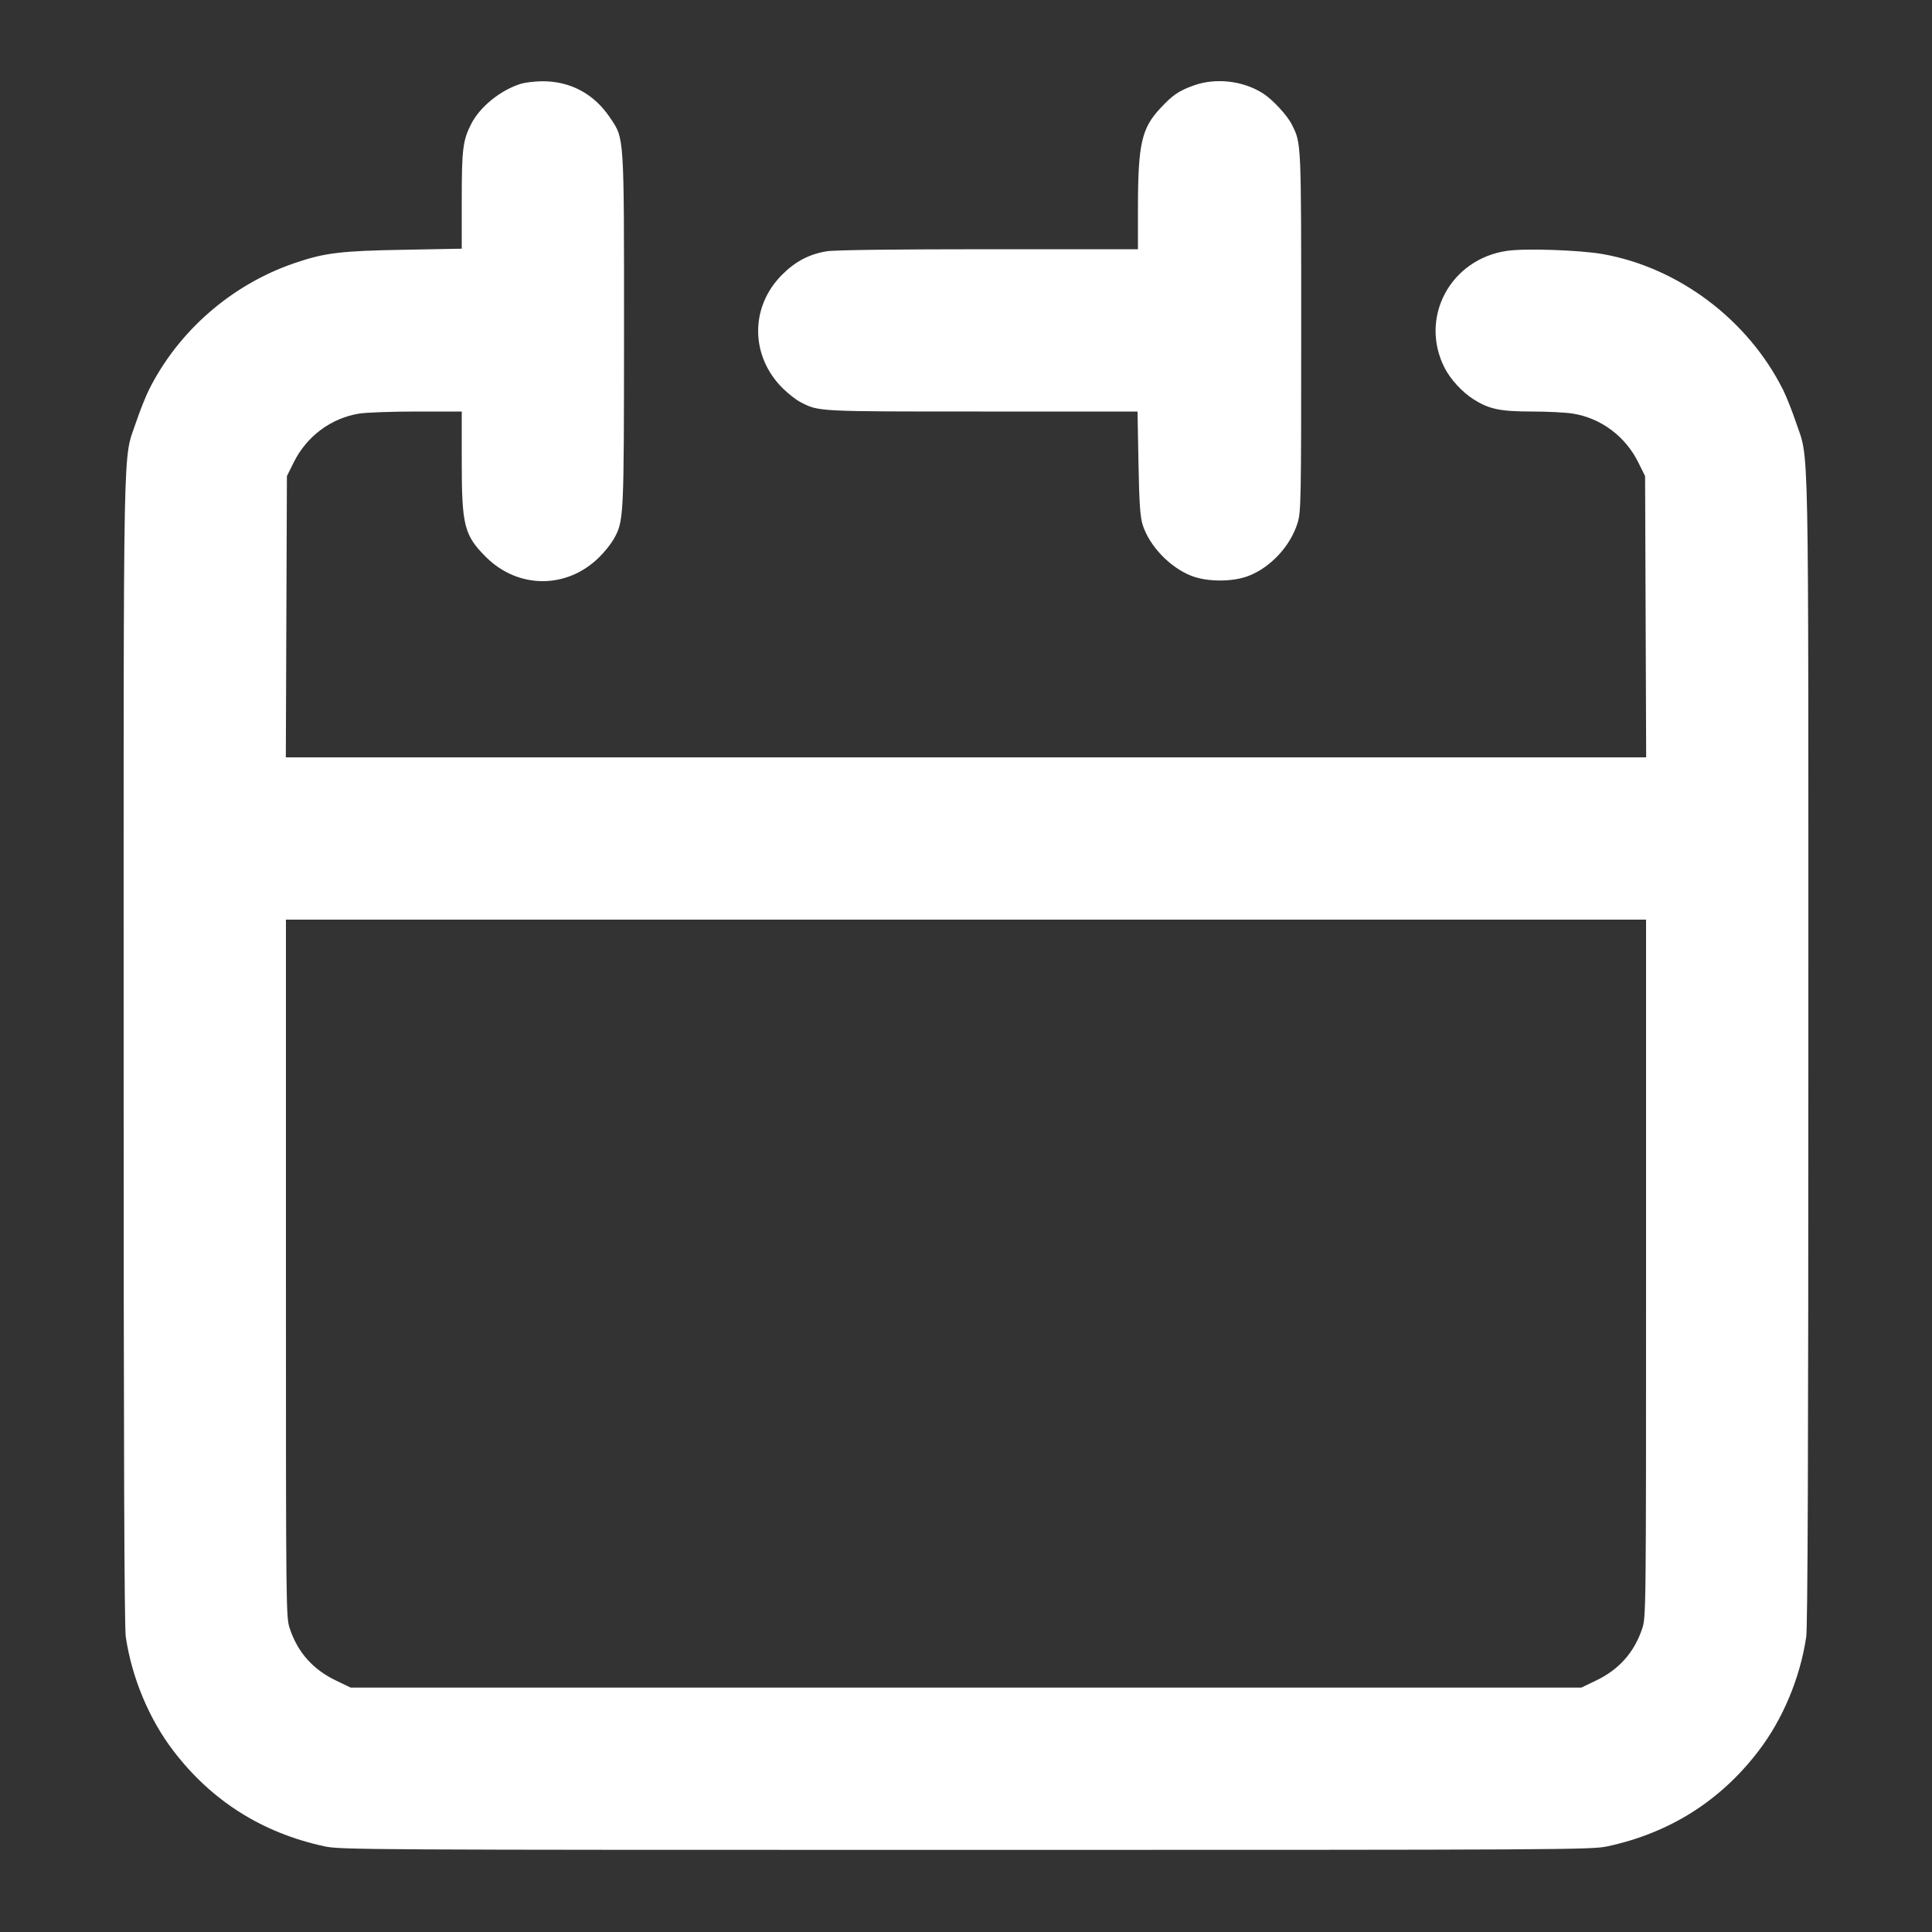 <svg width="18" height="18" viewBox="0 0 18 18" fill="none" xmlns="http://www.w3.org/2000/svg">
<rect x="0" y="0" width="18" height="18" fill="#333333" stroke="none"/>
<g id="Frame">
<path id="Vector" fill-rule="evenodd" clip-rule="evenodd" d="M4.851 0.781C4.662 0.841 4.473 0.994 4.391 1.153C4.312 1.308 4.302 1.387 4.302 1.865L4.302 2.317L3.767 2.327C3.177 2.337 3.026 2.355 2.745 2.451C2.16 2.65 1.661 3.084 1.387 3.633C1.356 3.696 1.303 3.829 1.269 3.93C1.143 4.308 1.152 3.864 1.152 9.78C1.152 13.533 1.158 15.161 1.172 15.252C1.229 15.633 1.39 16.018 1.616 16.313C1.972 16.779 2.444 17.077 3.024 17.202C3.17 17.234 3.428 17.235 9 17.235C14.572 17.235 14.83 17.234 14.976 17.202C15.556 17.077 16.028 16.779 16.384 16.313C16.61 16.018 16.771 15.633 16.828 15.252C16.842 15.161 16.848 13.533 16.848 9.78C16.848 3.864 16.857 4.308 16.731 3.93C16.697 3.829 16.644 3.696 16.613 3.633C16.286 2.979 15.639 2.492 14.931 2.367C14.718 2.33 14.213 2.312 14.042 2.337C13.511 2.413 13.219 2.962 13.461 3.431C13.515 3.535 13.622 3.652 13.725 3.718C13.872 3.812 13.976 3.834 14.273 3.834C14.417 3.834 14.588 3.843 14.652 3.853C14.916 3.895 15.145 4.066 15.265 4.311L15.327 4.436L15.332 5.746L15.337 7.056H9H2.663L2.668 5.746L2.673 4.436L2.735 4.311C2.855 4.066 3.084 3.895 3.348 3.853C3.412 3.843 3.653 3.834 3.884 3.834L4.302 3.834V4.299C4.302 4.897 4.325 4.987 4.527 5.189C4.826 5.488 5.28 5.49 5.581 5.193C5.63 5.146 5.691 5.069 5.717 5.024C5.813 4.853 5.813 4.84 5.814 3.082C5.814 1.251 5.817 1.295 5.686 1.1C5.536 0.874 5.314 0.755 5.049 0.757C4.98 0.758 4.891 0.769 4.851 0.781ZM11.114 0.799C10.98 0.848 10.924 0.887 10.812 1.007C10.636 1.195 10.603 1.34 10.602 1.93L10.602 2.322L9.212 2.322C8.347 2.322 7.777 2.329 7.704 2.341C7.541 2.367 7.411 2.435 7.286 2.56C6.986 2.86 6.99 3.319 7.294 3.619C7.346 3.67 7.42 3.728 7.459 3.747C7.63 3.835 7.603 3.834 9.146 3.834L10.598 3.834L10.607 4.315C10.614 4.694 10.623 4.817 10.646 4.89C10.709 5.087 10.9 5.287 11.1 5.365C11.248 5.423 11.486 5.423 11.634 5.365C11.841 5.284 12.024 5.085 12.09 4.87C12.121 4.767 12.123 4.664 12.123 3.087C12.123 1.307 12.124 1.338 12.037 1.163C11.994 1.075 11.857 0.927 11.765 0.869C11.578 0.75 11.319 0.722 11.114 0.799ZM2.664 11.818C2.664 15.039 2.664 15.068 2.701 15.176C2.775 15.396 2.917 15.556 3.132 15.658L3.267 15.723H9H14.733L14.868 15.658C15.083 15.556 15.225 15.396 15.299 15.176C15.336 15.068 15.336 15.039 15.336 11.818V8.568H9H2.664V11.818Z" fill="white"/>
</g>
</svg>
